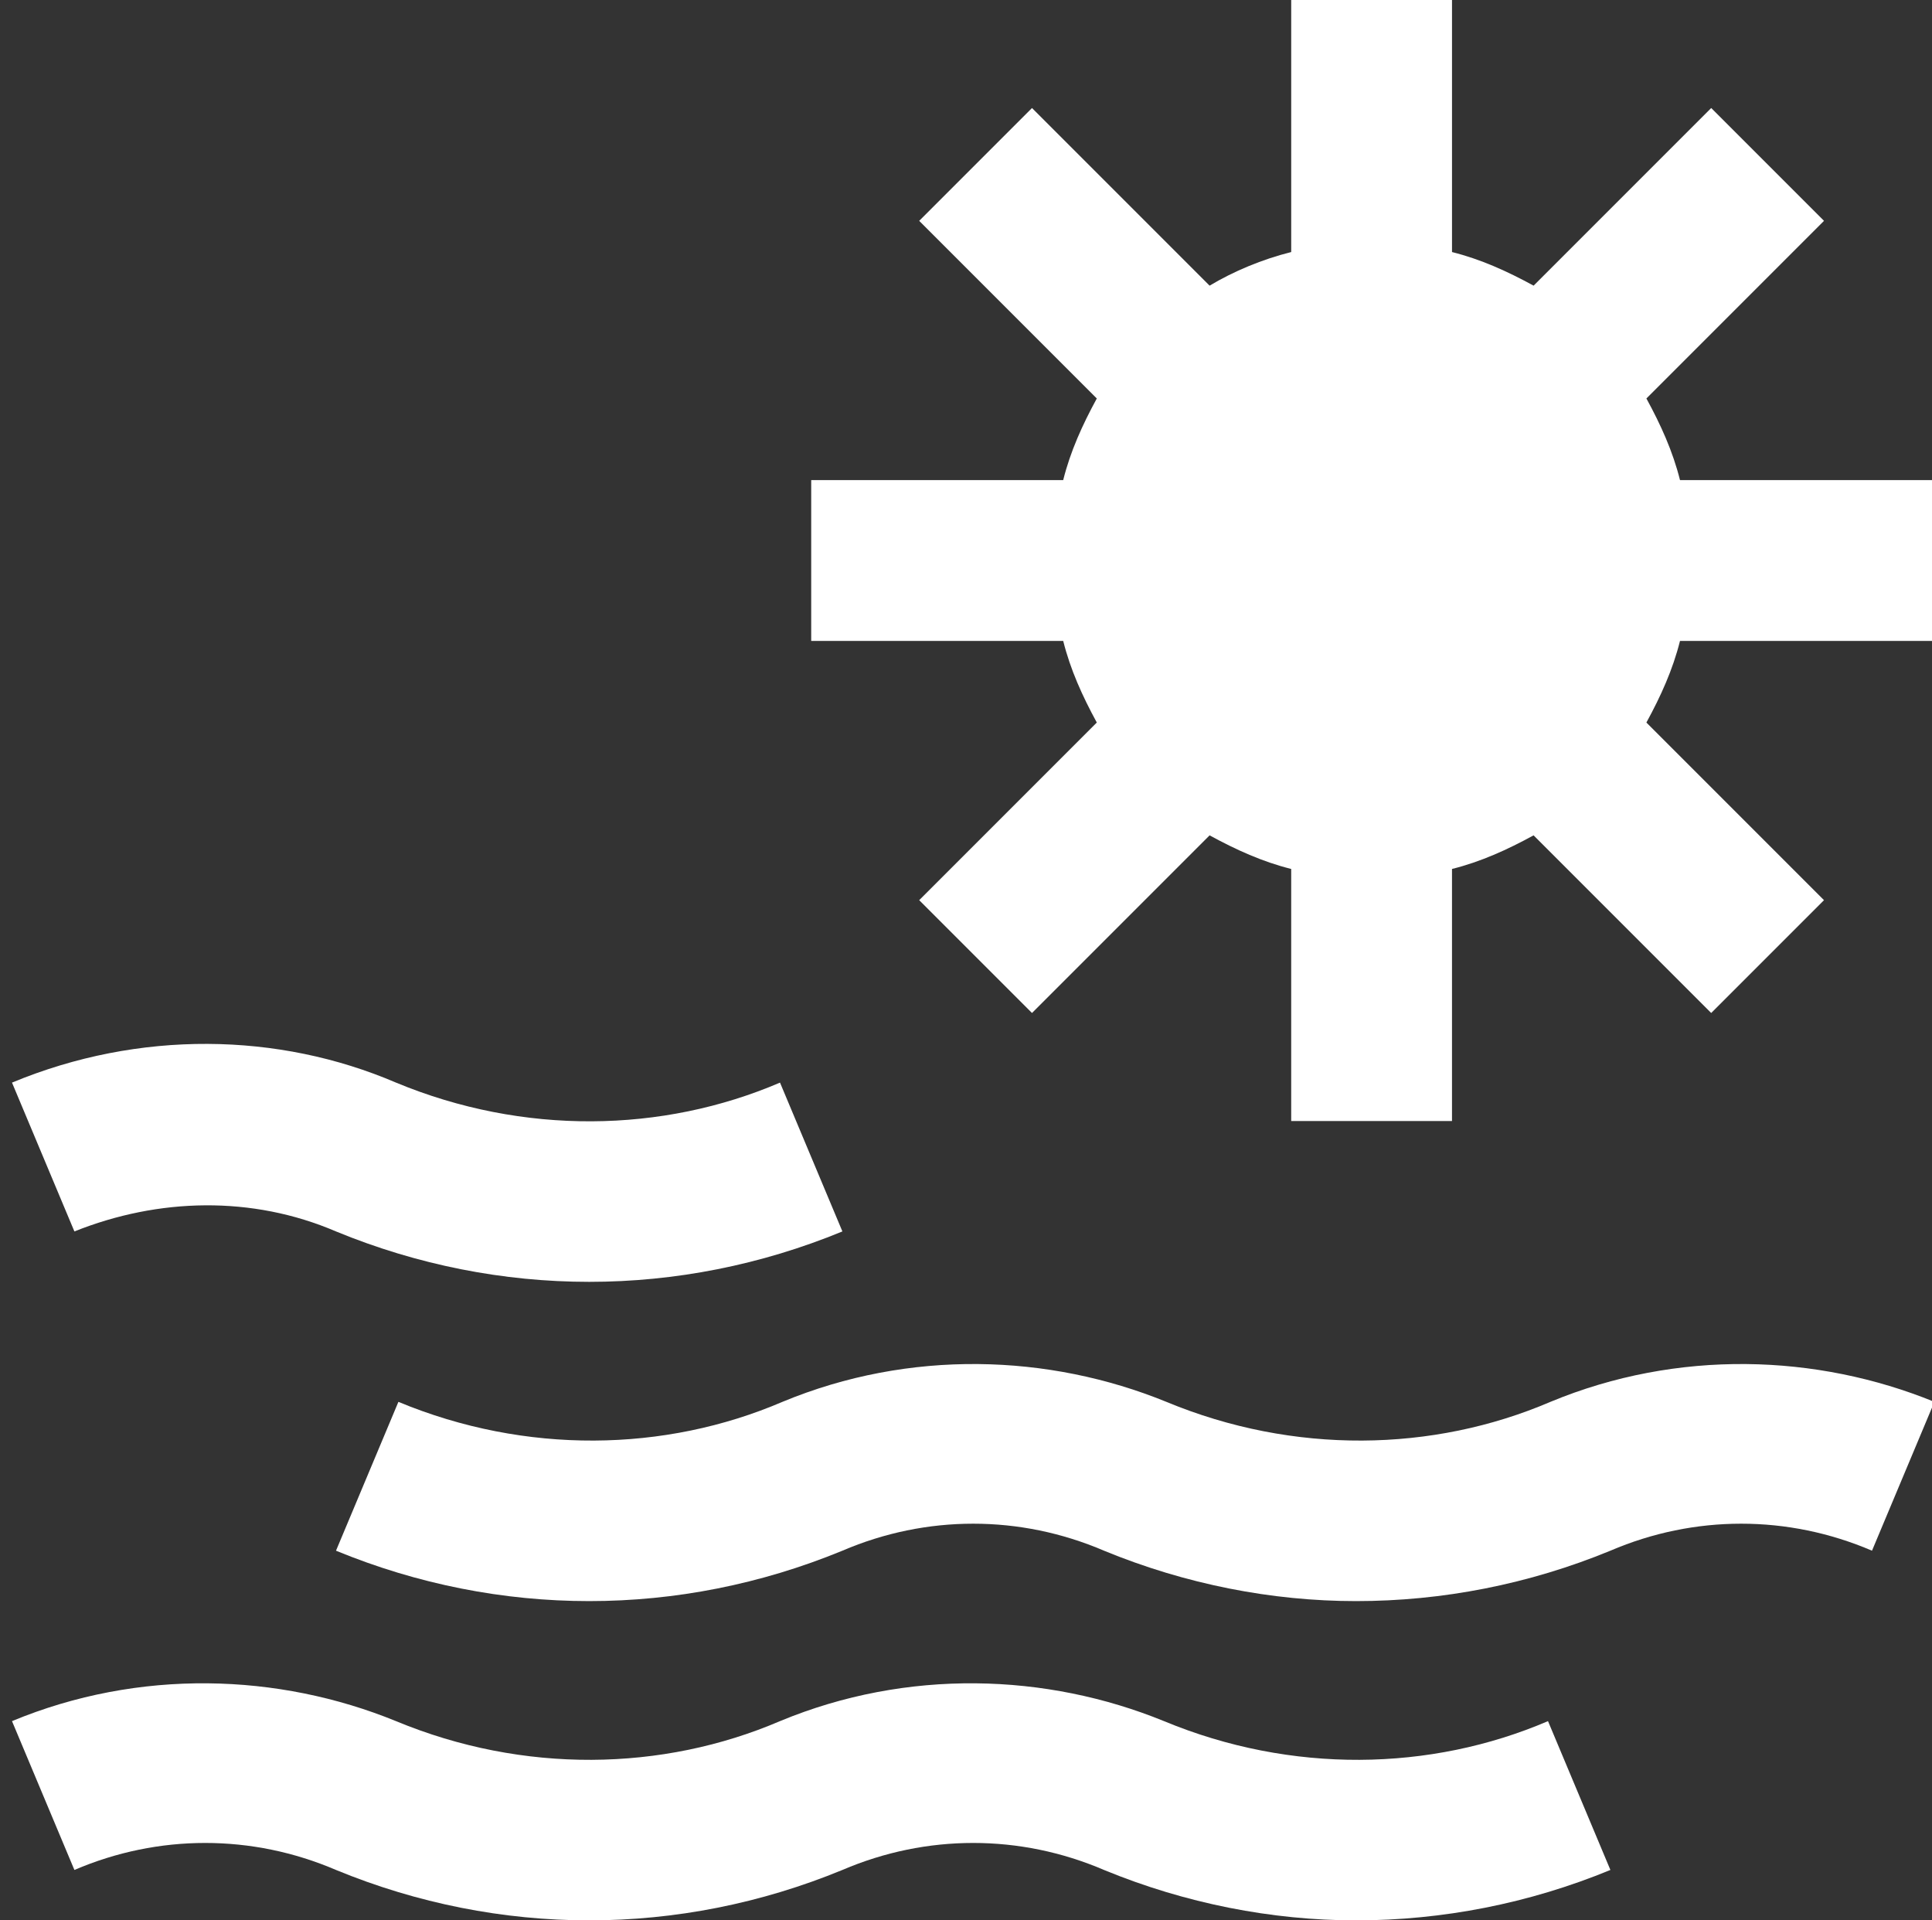 <?xml version="1.0" encoding="utf-8"?>
<!-- Generator: Adobe Illustrator 24.1.0, SVG Export Plug-In . SVG Version: 6.00 Build 0)  -->
<svg version="1.1" id="Layer_1" xmlns="http://www.w3.org/2000/svg" xmlns:xlink="http://www.w3.org/1999/xlink" x="0px" y="0px"
	 viewBox="0 0 80.5 80" style="enable-background:new 0 0 80.5 80;" xml:space="preserve">
<rect x="0" y="0" width="80.5" height="80" fill="#333333" stroke="none"/>
<path fill="#ffffff" d="M64.5,71.7c-4.9,2.1-10.7,2.2-16,0c-4.9-2-10.7-2.2-16,0c-4.9,2.1-10.7,2.2-16,0c-4.9-2-10.7-2.2-16,0l2.6,6.2
	c3.5-1.5,7.4-1.5,10.9,0c6.8,2.8,14.3,2.8,21.1,0c3.5-1.5,7.4-1.5,10.9,0c3.4,1.4,7,2.1,10.5,2.1c3.6,0,7.2-0.7,10.6-2.1L64.5,71.7z
	"/>
<path fill="#ffffff" d="M14,64.6c6.8,2.8,14.3,2.8,21.1,0c3.5-1.5,7.4-1.5,10.9,0c3.4,1.4,7,2.1,10.5,2.1c3.6,0,7.2-0.7,10.6-2.1
	c3.5-1.5,7.4-1.5,10.9,0l2.6-6.2c-4.9-2-10.7-2.2-16,0c-4.9,2.1-10.7,2.2-16,0c-4.9-2-10.7-2.2-16,0c-4.9,2.1-10.7,2.2-16,0L14,64.6
	z"/>
<path fill="#ffffff" d="M32.5,45.1c-4.9,2.1-10.7,2.2-16,0c-4.9-2.1-10.7-2.2-16,0l2.6,6.2c3.5-1.4,7.4-1.5,10.9,0c6.8,2.8,14.3,2.8,21.1,0
	L32.5,45.1z"/>
<path fill="#ffffff" d="M80.5,26.7V20H70c-0.3-1.2-0.8-2.3-1.4-3.4L76,9.2l-4.7-4.7l-7.4,7.4c-1.1-0.6-2.2-1.1-3.4-1.4l0-10.5h-6.7v10.5
	c-1.2,0.3-2.4,0.8-3.4,1.4L43,4.5l-4.7,4.7l7.4,7.4c-0.6,1.1-1.1,2.2-1.4,3.4l-10.5,0v6.7h10.5c0.3,1.2,0.8,2.3,1.4,3.4l-7.4,7.4
	l4.7,4.7l7.4-7.4c1.1,0.6,2.2,1.1,3.4,1.4v10.5h6.7V36.2c1.2-0.3,2.3-0.8,3.4-1.4l7.4,7.4l4.7-4.7l-7.4-7.4c0.6-1.1,1.1-2.2,1.4-3.4
	L80.5,26.7z"/>
</svg>
